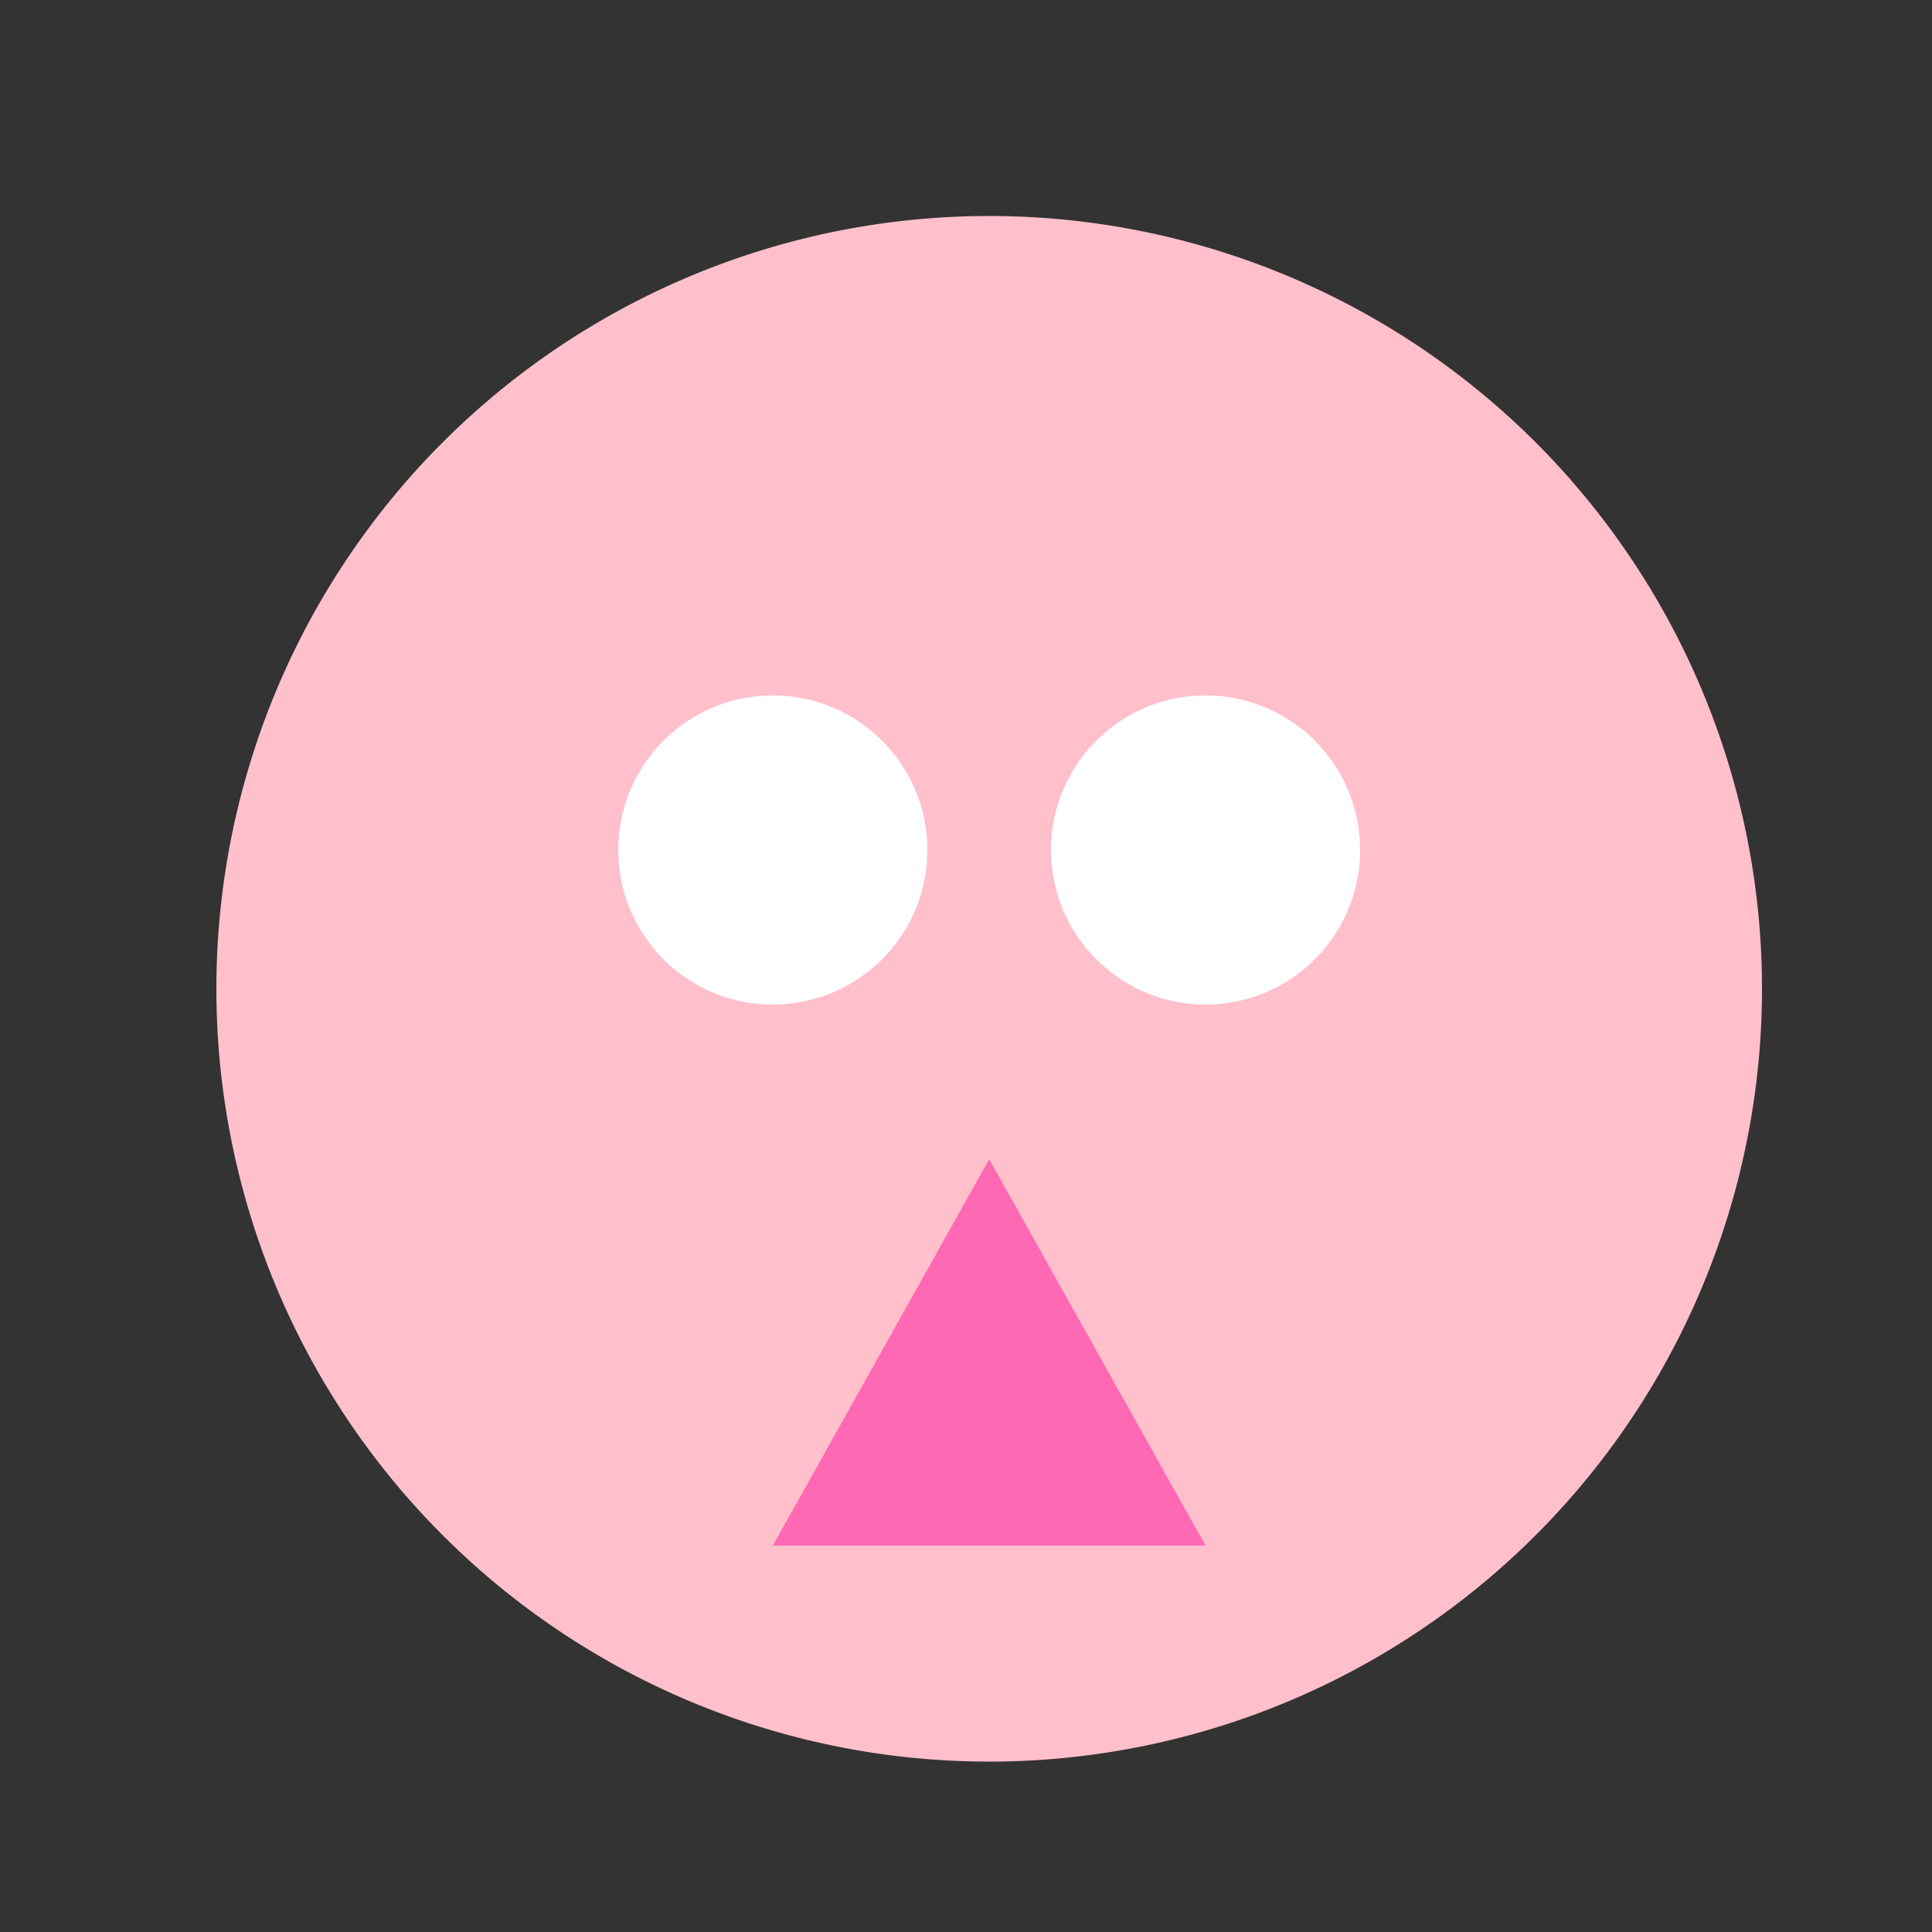 <!--

Generated by DrawGPT.
Free, open source, AI generated images in SVG, PNG, and HTML Canvas format.
https://drawgpt.ai

Created: 2023-09-26T04:29:22.452Z
Link: https://drawgpt.ai/prompt/23468/

-->
<svg xmlns="http://www.w3.org/2000/svg" xmlns:xlink="http://www.w3.org/1999/xlink" width="500" height="500"><rect width="100%" height="100%" fill="#333333" stroke="none"/><defs/><g><path fill="#FFC0CB" stroke="none" paint-order="stroke fill markers" d=" M 456 256 A 200 200 0 1 1 456 255.8"/><path fill="#FFFFFF" stroke="none" paint-order="stroke fill markers" d=" M 240 220 A 40 40 0 1 1 240 219.96"/><path fill="#FFFFFF" stroke="none" paint-order="stroke fill markers" d=" M 352 220 A 40 40 0 1 1 352 219.96"/><path fill="#FF69B4" stroke="none" paint-order="stroke fill markers" d=" M 256 300 L 200 400 L 312 400"/></g></svg>